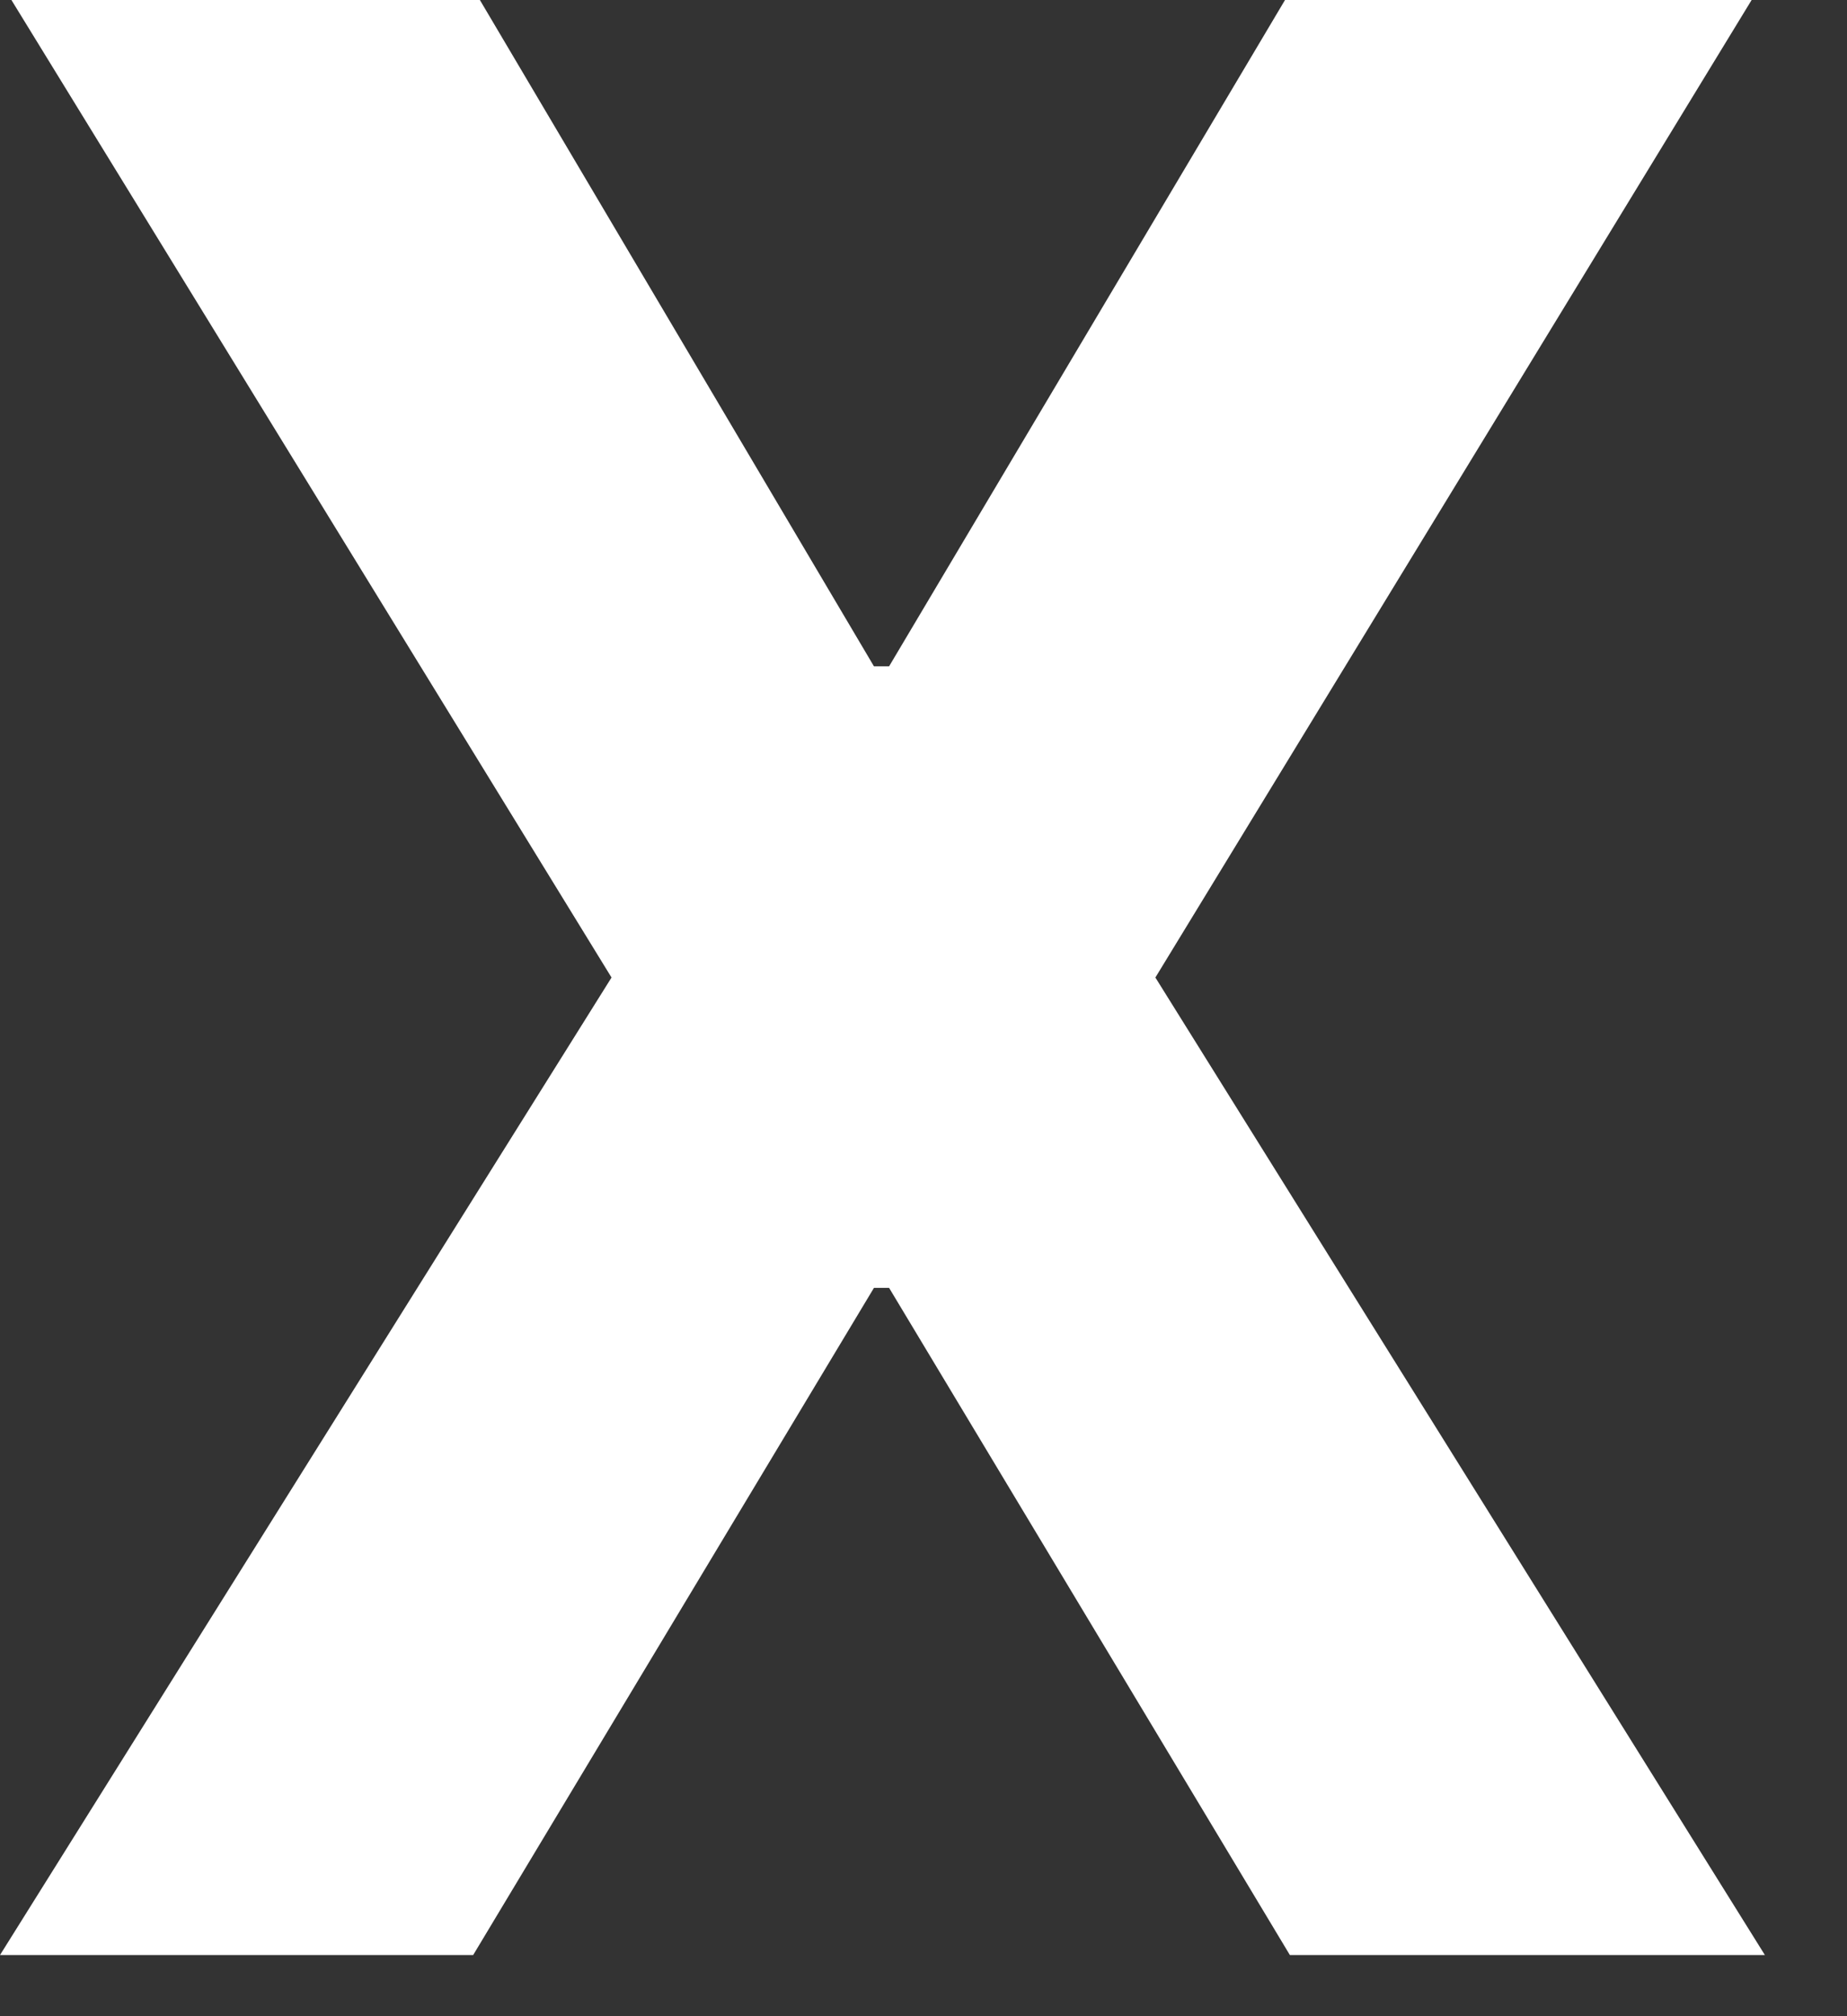 <svg width="11" height="12" viewBox="0 0 11 12" fill="none" xmlns="http://www.w3.org/2000/svg">
<rect x="0" y="0" width="11" height="12" fill="#333333" stroke="none"/>
<path d="M2.858 0L5.205 3.966H5.295L7.653 0H10.432L6.881 5.818L10.511 11.636H7.682L5.295 7.665H5.205L2.818 11.636H0L3.642 5.818L0.068 0H2.858Z" fill="white"/>
</svg>
